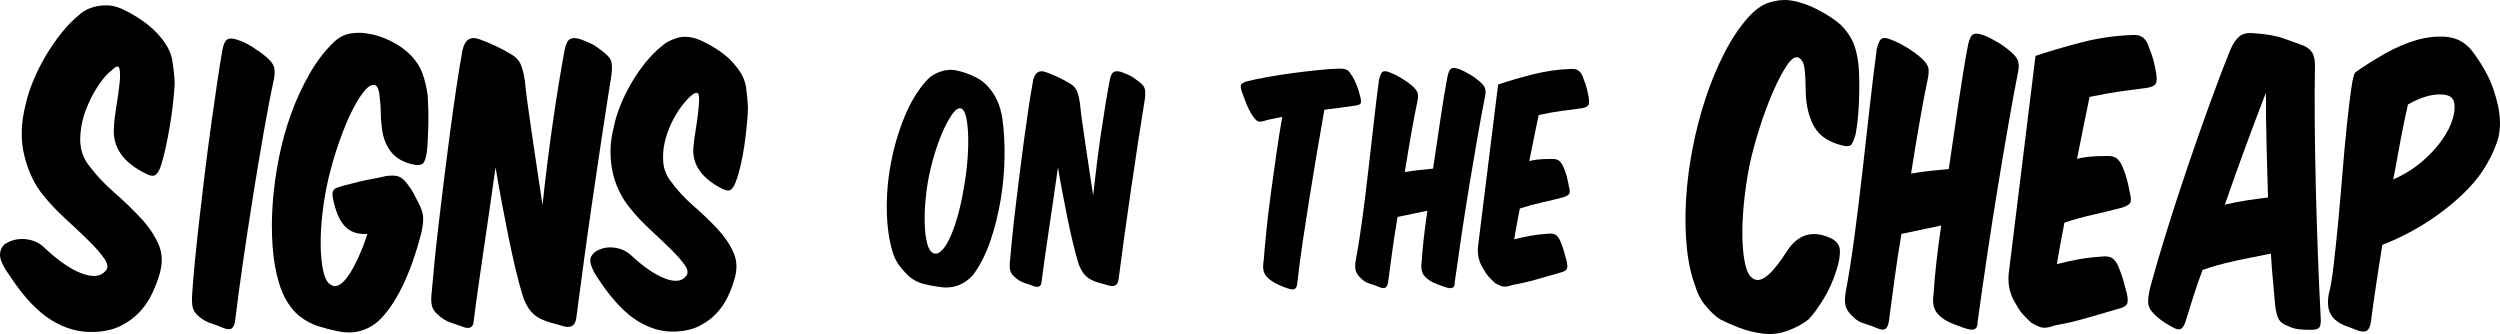 <?xml version="1.0" encoding="UTF-8"?><svg id="Layer_2" xmlns="http://www.w3.org/2000/svg" viewBox="0 0 1436.59 191.97"><g id="Layer_1-2"><g id="SOTC_Horizontal_Logo"><g id="SOTC_LOGO"><path d="M92.2,21.28c-2.73-3.37-6.18-6.5-10.35-9.39-4.17-2.89-8.27-5.21-12.28-6.98-2.57-1.12-5.1-1.72-7.58-1.81-2.49-.08-4.78.12-6.86.6-2.09.48-3.97,1.16-5.66,2.04-1.68.89-3.09,1.89-4.21,3.01-3.37,2.73-6.66,6.1-9.87,10.11-3.21,4.01-6.18,8.3-8.91,12.88-2.73,4.57-5.14,9.35-7.22,14.32-2.09,4.98-3.61,9.71-4.57,14.21-2.73,10.59-2.93,20.46-.6,29.61,2.32,9.15,6.05,16.77,11.19,22.87,3.53,4.34,7.71,8.71,12.52,13.12,4.82,4.42,9.19,8.54,13.12,12.4,3.93,3.85,6.94,7.31,9.03,10.35,2.08,3.05,2.32,5.38.72,6.98-2.73,3.37-7.26,3.89-13.6,1.56-6.34-2.33-13.6-7.34-21.79-15.05-2.89-2.73-6.46-4.29-10.71-4.69-4.26-.4-8.15.52-11.68,2.77-1.93,1.6-2.89,3.77-2.89,6.5s2.09,6.98,6.26,12.76c7.71,11.56,15.49,19.74,23.35,24.56s15.89,7.06,24.08,6.74c6.09-.16,11.31-1.33,15.65-3.49,4.33-2.17,7.98-4.85,10.95-8.07,2.97-3.21,5.33-6.7,7.1-10.47,1.77-3.77,3.13-7.26,4.09-10.47,2.08-6.58,1.96-12.52-.36-17.81-2.33-5.3-5.78-10.39-10.35-15.29-4.57-4.9-9.67-9.79-15.29-14.69-5.62-4.89-10.51-10.15-14.69-15.77-3.21-4.33-4.78-9.27-4.69-14.8.08-5.54,1.08-10.91,3.01-16.13s4.29-9.95,7.1-14.2c2.81-4.25,5.42-7.26,7.82-9.03,2.57-2.57,4.09-2.97,4.57-1.2.48,1.77.52,4.57.12,8.43-.4,3.85-1,8.18-1.81,13-.81,4.82-1.29,8.91-1.44,12.28-.96,11.4,5.13,20.3,18.29,26.72,2.41,1.29,4.21,1.56,5.42.84,1.2-.72,2.29-2.45,3.25-5.18.96-3.05,1.88-6.58,2.77-10.59.88-4.01,1.68-8.19,2.41-12.52.72-4.33,1.32-8.67,1.81-13,.48-4.33.8-8.19.96-11.55-.16-3.85-.6-8.1-1.33-12.76s-3.01-9.23-6.86-13.72Z"/><path d="M157.44,38.37c-.48-1.6-1.93-3.45-4.34-5.54-2.25-1.93-4.9-3.85-7.94-5.78-3.05-1.93-5.86-3.29-8.42-4.09-2.73-.96-4.74-1.08-6.02-.36-1.29.72-2.25,2.69-2.89,5.9-.96,5.46-2.01,12-3.13,19.62-1.12,7.62-2.29,15.77-3.49,24.44s-2.37,17.58-3.49,26.72c-1.12,9.15-2.17,17.98-3.13,26.48-.96,8.51-1.81,16.41-2.53,23.71-.72,7.3-1.24,13.44-1.56,18.41-.32,3.85-.24,6.78.24,8.79.48,2.01,1.84,3.89,4.09,5.66,2.08,1.61,4.25,2.77,6.5,3.49,2.25.72,4.49,1.56,6.74,2.53,2.41.96,4.09,1.08,5.06.36s1.6-2.05,1.93-3.97c1.12-9.47,2.6-20.58,4.45-33.34,1.84-12.76,3.81-25.67,5.9-38.76,2.08-13.08,4.17-25.55,6.26-37.43,2.08-11.87,4.01-21.82,5.78-29.85.48-3.05.48-5.37,0-6.98Z"/><path d="M242.78,42.22c-1.37-3.69-3.49-7.06-6.38-10.11-3.05-3.21-6.86-5.98-11.43-8.31-4.57-2.32-9.03-3.81-13.36-4.45-3.05-.64-6.42-.68-10.11-.12-3.69.56-7.06,2.37-10.11,5.42-4.98,4.82-9.47,10.71-13.48,17.7-4.01,6.98-7.5,14.52-10.47,22.63-2.97,8.11-5.34,16.57-7.1,25.4-1.77,8.83-2.97,17.54-3.61,26.12-.64,8.59-.68,16.85-.12,24.8.56,7.94,1.81,15.05,3.73,21.3,1.12,4.01,2.77,7.75,4.94,11.2s4.53,6.14,7.1,8.06c3.37,2.57,6.82,4.41,10.35,5.53,3.53,1.12,7.22,2.08,11.07,2.89,8.67,1.93,16.37.16,23.11-5.3,5.13-4.65,9.87-11.39,14.2-20.22s8.02-19.26,11.07-31.3c.8-3.53,1.12-6.46.96-8.79-.16-2.33-1.04-5.01-2.65-8.06-.81-1.6-1.68-3.33-2.65-5.18-.96-1.84-2.09-3.57-3.37-5.18-1.77-2.57-3.57-4.17-5.42-4.82-1.85-.64-4.3-.72-7.34-.24-2.73.64-5.86,1.29-9.39,1.93-3.53.64-6.98,1.44-10.35,2.41-3.53.81-6.38,1.61-8.54,2.41-2.17.81-2.85,2.89-2.05,6.26,1.44,7.22,3.69,12.48,6.74,15.77,3.05,3.29,7.38,4.78,13,4.45-1.44,4.5-3.05,8.71-4.82,12.64-1.77,3.94-3.53,7.31-5.3,10.11-1.77,2.81-3.57,4.86-5.42,6.14-1.85,1.29-3.57,1.45-5.18.48-2.09-.96-3.61-3.53-4.57-7.71-.96-4.17-1.49-9.19-1.56-15.05-.08-5.86.28-12.16,1.08-18.9.8-6.74,1.92-13.24,3.37-19.5,1.77-7.38,3.85-14.48,6.26-21.31,2.41-6.82,4.85-12.72,7.34-17.69,2.49-4.97,4.89-8.82,7.22-11.55,2.32-2.73,4.37-3.77,6.14-3.13,1.44.64,2.33,3.45,2.65,8.43.16,1.12.28,2.33.36,3.61.08,1.29.12,2.57.12,3.85s.04,2.53.12,3.73c.08,1.2.2,2.37.36,3.49.48,6.1,2.25,11.12,5.3,15.05,3.05,3.93,7.62,6.46,13.72,7.58,2.25.33,3.81.08,4.69-.72.88-.8,1.56-2.49,2.04-5.05.32-1.93.56-4.33.72-7.22.16-2.89.28-5.94.36-9.15.08-3.21.08-6.38,0-9.51-.08-3.13-.2-5.9-.36-8.31-.64-4.65-1.65-8.83-3.01-12.52Z"/><path d="M346.41,74.96c1.76-11.71,3.37-21.99,4.81-30.81.48-3.21.56-5.86.24-7.95-.32-2.08-1.77-4.09-4.33-6.02-3.21-2.56-5.66-4.25-7.34-5.05-1.68-.8-3.82-1.68-6.38-2.65-2.57-.8-4.54-.8-5.9,0-1.37.81-2.37,2.81-3.01,6.02-2.25,12.04-4.49,25.8-6.74,41.29-2.25,15.49-4.25,31.5-6.02,48.03-.96-6.42-1.97-13.12-3.01-20.1-1.05-6.98-2.05-13.72-3.01-20.22-.96-6.5-1.81-12.44-2.53-17.82-.72-5.37-1.24-9.75-1.57-13.12-.64-4.33-1.48-7.62-2.53-9.87-1.04-2.25-2.85-4.09-5.42-5.54-3.21-1.93-6.3-3.57-9.27-4.93-2.97-1.36-5.98-2.61-9.03-3.73-5.14-1.77-8.35.4-9.63,6.5-1.12,6.1-2.29,13.21-3.49,21.31-1.2,8.1-2.41,16.65-3.61,25.64-1.2,8.99-2.37,18.06-3.49,27.2-1.12,9.15-2.17,17.81-3.13,26-.96,8.19-1.77,15.57-2.41,22.15s-1.12,11.79-1.44,15.65c-.48,3.69-.48,6.58,0,8.67.48,2.09,1.76,3.93,3.85,5.53,2.08,1.93,4.29,3.29,6.62,4.09,2.33.8,4.61,1.6,6.86,2.41,4.33,1.77,6.58.64,6.74-3.37.64-5.3,1.44-11.32,2.41-18.06.96-6.74,2.01-13.96,3.13-21.67,1.12-7.7,2.29-15.65,3.49-23.83,1.2-8.19,2.37-16.37,3.49-24.56,1.12,6.74,2.33,13.52,3.61,20.34,1.28,6.82,2.56,13.4,3.85,19.74,1.28,6.34,2.61,12.36,3.97,18.06,1.36,5.7,2.69,10.71,3.97,15.05,1.93,6.26,4.89,10.59,8.91,13,2.25,1.29,4.53,2.25,6.86,2.89s4.61,1.28,6.86,1.93c5.13,1.76,7.94.16,8.42-4.82,1.29-9.95,2.77-21.1,4.46-33.46,1.68-12.36,3.45-24.83,5.3-37.43,1.84-12.6,3.65-24.75,5.42-36.47Z"/><path d="M422.57,37.65c-2.41-3.05-5.5-5.86-9.27-8.43-3.78-2.56-7.5-4.65-11.2-6.26-4.82-1.93-9.11-2.32-12.88-1.2-3.77,1.13-6.78,2.73-9.03,4.82-3.05,2.41-6.02,5.38-8.91,8.91-2.89,3.53-5.58,7.38-8.06,11.55-2.49,4.18-4.65,8.51-6.5,13-1.85,4.49-3.17,8.75-3.97,12.76-1.28,5.14-1.93,9.79-1.93,13.96,0,6.9,1.05,13.12,3.13,18.66,2.08,5.53,4.89,10.39,8.42,14.56,3.21,4.01,6.94,7.99,11.2,11.92,4.25,3.94,8.14,7.62,11.68,11.07,3.53,3.45,6.26,6.54,8.19,9.27,1.93,2.73,2.16,4.9.72,6.5-2.41,3.05-6.5,3.45-12.28,1.2-5.78-2.25-12.28-6.74-19.5-13.48-2.73-2.41-6.02-3.81-9.87-4.21-3.85-.4-7.38.44-10.59,2.53-.96.81-1.68,1.65-2.17,2.53-.48.88-.64,1.97-.48,3.25.16,1.29.68,2.85,1.56,4.69.89,1.85,2.29,4.13,4.21,6.86,7.22,10.59,14.36,18.06,21.42,22.39,7.06,4.33,14.2,6.34,21.42,6.02,5.45-.16,10.15-1.24,14.08-3.25,3.93-2.01,7.22-4.46,9.87-7.34,2.65-2.89,4.78-6.02,6.38-9.39s2.81-6.5,3.61-9.39c1.93-5.94,1.81-11.32-.36-16.13-2.17-4.81-5.3-9.39-9.39-13.72s-8.67-8.71-13.72-13.12c-5.05-4.41-9.43-9.19-13.12-14.32-2.41-3.21-3.77-6.74-4.09-10.59s-.04-7.7.84-11.55,2.21-7.58,3.97-11.2c1.77-3.61,3.65-6.74,5.66-9.39,2-2.65,3.85-4.69,5.54-6.14,1.68-1.45,2.93-1.93,3.73-1.45.64.33.92,1.68.85,4.09-.08,2.41-.33,5.22-.72,8.42-.4,3.21-.88,6.5-1.44,9.87-.56,3.37-.93,6.18-1.08,8.43-.96,9.95,4.49,17.97,16.37,24.07,2.25,1.12,3.89,1.37,4.93.72,1.04-.64,2.05-2.16,3.01-4.57.96-2.56,1.89-5.69,2.77-9.39.88-3.69,1.6-7.54,2.17-11.55.56-4.01,1.04-7.98,1.44-11.92.4-3.93.6-7.34.6-10.23-.16-3.37-.52-7.14-1.08-11.31-.57-4.17-2.61-8.34-6.14-12.52Z"/><path d="M1005.33,94.94c1.44-6.74,3.37-13.88,5.78-21.42,2.4-7.54,4.97-14.44,7.7-20.7,2.73-6.26,5.38-11.31,7.95-15.17,2.56-3.85,4.81-5.38,6.74-4.57,1.93.96,3.09,3.17,3.49,6.62.4,3.45.6,7.26.6,11.43,0,1.29.04,2.57.12,3.85.08,1.29.2,2.57.37,3.85.96,6.74,2.89,12.08,5.78,16.01,2.89,3.94,7.54,6.78,13.96,8.55,3.37.96,5.45.76,6.26-.6.81-1.36,1.52-3.17,2.17-5.42.97-4.82,1.6-10.75,1.93-17.82.32-7.06.32-13.56,0-19.5-.32-5.13-1.16-9.71-2.53-13.72-1.36-4.01-3.97-8.02-7.82-12.03-3.7-3.21-8.31-6.22-13.84-9.03-5.54-2.81-10.95-4.53-16.25-5.18-3.54-.32-7.31.16-11.32,1.44-4.01,1.29-8.03,4.17-12.03,8.67-4.98,5.62-9.51,12.44-13.6,20.46-4.09,8.02-7.67,16.65-10.72,25.88-3.05,9.23-5.54,18.82-7.46,28.77-1.93,9.95-3.17,19.66-3.73,29.13-.56,9.47-.45,18.5.36,27.08.8,8.59,2.41,16.09,4.81,22.51,1.28,4.5,3.33,8.43,6.14,11.8s5.57,5.94,8.31,7.71c3.21,1.6,6.86,3.21,10.96,4.81,4.09,1.6,8.62,2.73,13.6,3.37,4.81.64,9.66.04,14.56-1.81,4.89-1.85,8.86-4.05,11.92-6.62,2.89-3.21,5.78-7.22,8.67-12.04,2.89-4.81,5.22-10.03,6.98-15.65,1.6-4.82,2.29-8.83,2.05-12.04-.24-3.21-2.37-5.61-6.38-7.22-9.79-4.01-17.74-1.44-23.83,7.71-8.35,13.16-14.69,18.62-19.02,16.37-2.25-.96-3.9-3.53-4.94-7.7-1.05-4.17-1.65-9.35-1.81-15.53-.16-6.18.12-12.96.84-20.34.72-7.38,1.81-14.69,3.25-21.91Z"/><path d="M1159.68,35.12c-.56-1.68-1.97-3.49-4.21-5.42-2.41-2.08-4.98-3.93-7.71-5.54-2.73-1.6-5.3-2.89-7.71-3.85-2.56-.96-4.53-1.2-5.9-.72-1.36.48-2.45,2.57-3.25,6.26-1.77,9.31-3.57,20.26-5.41,32.86-1.85,12.6-3.73,25.4-5.66,38.4-3.54.32-7.1.68-10.72,1.08s-7.27.92-10.95,1.56c1.76-11.07,3.44-21.22,5.05-30.45,1.6-9.23,3.13-17.21,4.57-23.96.64-3.05.68-5.37.12-6.98-.56-1.6-2.05-3.45-4.45-5.54-2.25-1.93-4.9-3.81-7.95-5.66-3.05-1.84-5.86-3.25-8.42-4.21-2.41-1.12-4.26-1.4-5.54-.84-1.29.56-2.33,2.69-3.13,6.38-1.29,9.63-2.61,20.55-3.98,32.74-1.36,12.2-2.77,24.64-4.21,37.31-1.44,12.68-2.97,25.08-4.57,37.19-1.61,12.12-3.29,22.83-5.06,32.14-.64,3.85-.56,6.78.24,8.79.81,2.01,2.25,3.89,4.34,5.66,1.44,1.61,3.49,2.81,6.14,3.61,2.65.8,5.09,1.68,7.34,2.65s3.85,1.08,4.82.36c.96-.72,1.6-2.13,1.93-4.21.96-7.22,2-15,3.13-23.35,1.12-8.34,2.48-17.33,4.09-26.96,3.69-.8,7.5-1.6,11.43-2.41,3.93-.8,7.74-1.6,11.43-2.41-2.25,15.25-3.69,28.25-4.34,39-.81,5.14-.08,8.99,2.17,11.55,2.25,2.57,5.3,4.57,9.15,6.02,2.09.8,4.01,1.52,5.78,2.16,1.77.64,3.25,1,4.45,1.08,1.2.08,2.12-.2,2.77-.84.64-.64.96-1.85.96-3.61,1.6-11.71,3.37-24.07,5.3-37.07,1.93-13,3.93-25.88,6.02-38.64,2.08-12.76,4.13-24.92,6.14-36.47,2.01-11.55,3.89-21.82,5.66-30.81.64-2.89.68-5.18.12-6.86Z"/><path d="M1200.73,55.71c5.93-1.28,11.71-2.33,17.33-3.13,5.62-.8,10.99-1.52,16.13-2.16,2.41-.48,3.93-1.24,4.57-2.29.64-1.04.72-3.09.24-6.14-.48-2.73-1-5.18-1.56-7.34-.56-2.16-1.41-4.61-2.53-7.34-1.45-5.13-4.5-7.54-9.15-7.22-10.11.33-20.11,1.77-29.97,4.34-9.87,2.57-18.58,5.14-26.12,7.7l-15.41,125.18c-.32,3.69-.07,6.94.72,9.75.81,2.81,1.85,5.18,3.13,7.1,1.44,2.73,2.89,4.9,4.34,6.5,1.44,1.61,3.05,3.21,4.81,4.82,1.28.8,2.93,1.6,4.94,2.41,2.01.8,4.94.48,8.79-.96,5.77-.96,11.83-2.37,18.17-4.21,6.34-1.85,12.56-3.65,18.66-5.42,2.41-.64,3.89-1.52,4.45-2.65.56-1.12.52-3.13-.12-6.02-.64-2.56-1.33-5.09-2.05-7.58-.72-2.49-1.65-5.09-2.77-7.83-1.12-2.56-2.4-4.25-3.85-5.05-1.44-.8-3.45-1.04-6.01-.72-4.66.32-8.99.84-13,1.56-4.01.72-8.18,1.65-12.52,2.77.64-3.85,1.33-7.74,2.04-11.68.72-3.93,1.49-7.98,2.29-12.16,5.3-1.76,10.79-3.29,16.49-4.57,5.69-1.29,11.27-2.65,16.73-4.09,2.41-.8,3.93-1.68,4.58-2.65.64-.96.56-2.97-.24-6.02-.48-2.73-1.05-5.3-1.68-7.71-.64-2.41-1.53-4.89-2.65-7.46-1.12-2.41-2.37-4.01-3.73-4.82-1.37-.8-3.33-1.12-5.9-.96-7.38,0-12.84.56-16.36,1.68,1.28-6.42,2.53-12.64,3.73-18.66,1.2-6.02,2.37-11.68,3.49-16.97Z"/><path d="M1330.72,105.42c-.32-12.92-.52-25.12-.6-36.59-.08-11.47-.04-21.3.12-29.49.15-3.21-.17-5.86-.97-7.94-.81-2.08-2.57-3.77-5.3-5.06-3.85-1.44-7.82-2.89-11.92-4.33-4.09-1.44-9.59-2.41-16.49-2.89-4.01-.48-7.02.2-9.03,2.05-2.01,1.85-3.65,4.38-4.93,7.58-3.54,8.67-7.43,18.86-11.68,30.57-4.26,11.72-8.51,23.83-12.76,36.35-4.26,12.52-8.27,24.84-12.04,36.95-3.77,12.12-6.94,22.91-9.51,32.38-.96,4.33-1.36,7.31-1.2,8.91.16,1.77.76,3.33,1.8,4.69,1.05,1.37,2.29,2.65,3.73,3.85s2.89,2.25,4.33,3.13c1.45.88,2.73,1.64,3.85,2.29,2.25,1.28,3.89,1.68,4.94,1.2,1.04-.48,1.96-1.85,2.77-4.09,1.44-4.65,2.92-9.43,4.45-14.32,1.52-4.89,3.33-10.07,5.41-15.53,5.3-1.93,11.48-3.65,18.54-5.18,7.06-1.52,13.96-2.93,20.71-4.21.32,5.62.72,10.87,1.2,15.77.48,4.9.88,9.43,1.2,13.6.48,4.01,1.21,6.82,2.17,8.43.97,1.6,2.56,2.81,4.81,3.61,2.25,1.12,4.45,1.81,6.62,2.04,2.17.24,4.53.36,7.1.36s4.17-.52,4.81-1.56c.64-1.05.88-2.77.72-5.18-.64-12.03-1.21-24.71-1.68-38.03-.48-13.32-.89-26.44-1.21-39.36ZM1290.88,115.17c-4.09.64-8.23,1.44-12.4,2.41,4.17-12.04,8.31-23.59,12.4-34.66,4.09-11.07,7.82-20.94,11.19-29.61,0,9.63.12,19.42.36,29.37.24,9.95.52,20.22.85,30.81-4.18.48-8.31,1.04-12.4,1.68Z"/><path d="M1435.68,61.72c-1.6-7.38-3.73-13.6-6.38-18.66-2.65-5.06-5.58-9.67-8.79-13.84-3.69-4.65-8.34-7.3-13.96-7.94-5.62-.64-11.51-.08-17.7,1.68-6.18,1.77-12.36,4.42-18.53,7.94-6.18,3.53-11.76,7.06-16.74,10.59-.8.48-1.6,3.49-2.4,9.03-.81,5.53-1.65,12.48-2.53,20.82-.89,8.35-1.73,17.49-2.53,27.45-.81,9.95-1.65,19.58-2.53,28.89-.89,9.31-1.77,17.69-2.65,25.16-.89,7.46-1.8,12.88-2.77,16.25-.64,3.69-.6,6.7.12,9.03.72,2.33,1.93,4.21,3.61,5.66,1.69,1.45,3.69,2.61,6.02,3.49,2.32.88,4.78,1.81,7.35,2.77,2.24.64,3.85.64,4.81,0,.96-.64,1.68-2.01,2.17-4.09.96-7.22,2-14.6,3.13-22.15,1.12-7.54,2.32-15.25,3.61-23.11,5.45-2.08,10.99-4.65,16.61-7.7,5.61-3.05,10.95-6.42,16.01-10.11,5.05-3.69,9.75-7.62,14.08-11.8,4.34-4.17,7.95-8.42,10.83-12.76,3.53-5.3,6.3-10.79,8.31-16.49,2.01-5.7,2.29-12.4.84-20.1ZM1409.44,68.22c-1.12,3.85-3.17,7.91-6.14,12.16-2.97,4.26-6.78,8.39-11.43,12.4-4.66,4.01-10.2,7.46-16.61,10.35,1.45-7.86,2.85-15.44,4.22-22.75,1.36-7.3,2.77-14.08,4.21-20.34,6.42-3.69,12.28-5.61,17.57-5.78,5.3-.16,8.26,1.29,8.91,4.34.64,2.57.4,5.78-.72,9.63Z"/><path d="M573.08,57.87c-1.33-2.98-3.19-5.79-5.6-8.42-2.05-2.27-4.76-4.18-8.13-5.73-3.37-1.55-6.86-2.69-10.47-3.4-2.65-.47-5.54-.18-8.67.9-3.13,1.07-5.72,2.75-7.77,5.01-5.05,5.61-9.3,12.62-12.73,21.04-3.43,8.41-6.02,17.25-7.76,26.5-1.75,9.25-2.53,18.45-2.35,27.58.18,9.13,1.35,17.16,3.52,24.09.96,2.99,2.41,5.67,4.33,8.06,1.93,2.39,3.73,4.3,5.42,5.73,2.41,1.91,5.06,3.22,7.95,3.94s5.66,1.25,8.31,1.61c7.95,1.43,14.63-.84,20.05-6.8,3.97-5.37,7.25-11.82,9.84-19.34,2.59-7.52,4.57-15.4,5.96-23.64,1.38-8.24,2.14-16.44,2.26-24.62.12-8.17-.3-15.61-1.26-22.29-.6-3.82-1.57-7.22-2.89-10.21ZM555.75,94.13c-.48,5.19-1.15,10-1.99,14.41-.96,5.73-2.14,11.01-3.52,15.85-1.38,4.83-2.86,8.95-4.42,12.35-1.57,3.4-3.19,5.88-4.88,7.43-1.69,1.55-3.25,1.97-4.69,1.25-1.57-.72-2.74-2.63-3.52-5.73-.78-3.1-1.24-6.86-1.36-11.28-.12-4.41.06-9.13.54-14.14s1.2-9.79,2.17-14.33,2.2-9.13,3.7-13.79c1.5-4.66,3.13-8.84,4.87-12.54,1.74-3.7,3.46-6.62,5.15-8.77,1.68-2.15,3.19-2.98,4.52-2.51,1.32.48,2.32,2.33,2.98,5.55.66,3.22,1.02,7.1,1.08,11.64.06,4.54-.15,9.4-.63,14.6Z"/><path d="M654.71,47.12c-2.41-1.91-4.25-3.16-5.51-3.76-1.26-.59-2.86-1.25-4.78-1.97-1.93-.59-3.4-.59-4.43,0-1.03.6-1.78,2.09-2.26,4.48-1.69,8.95-3.37,19.19-5.05,30.71-1.69,11.52-3.19,23.43-4.52,35.73-.72-4.78-1.48-9.76-2.26-14.96-.79-5.19-1.54-10.2-2.26-15.04-.72-4.84-1.35-9.25-1.9-13.25-.54-4-.94-7.25-1.17-9.76-.48-3.22-1.11-5.67-1.9-7.34s-2.14-3.04-4.06-4.12c-2.41-1.43-4.73-2.65-6.95-3.67-2.23-1.01-4.49-1.94-6.77-2.78-3.85-1.31-6.26.3-7.22,4.84-.85,4.54-1.72,9.82-2.62,15.85-.9,6.03-1.81,12.38-2.71,19.07-.9,6.69-1.78,13.43-2.62,20.23-.84,6.81-1.63,13.25-2.35,19.34s-1.33,11.58-1.81,16.48c-.48,4.9-.84,8.77-1.08,11.64-.36,2.75-.36,4.9,0,6.45s1.32,2.93,2.89,4.12c1.56,1.43,3.22,2.45,4.97,3.04,1.74.59,3.46,1.19,5.15,1.79,3.25,1.31,4.93.47,5.05-2.51.48-3.94,1.08-8.41,1.81-13.43.72-5.01,1.51-10.39,2.35-16.12.84-5.73,1.72-11.64,2.62-17.73.9-6.09,1.77-12.17,2.62-18.26.84,5.01,1.74,10.06,2.71,15.13s1.93,9.97,2.89,14.68c.96,4.72,1.96,9.19,2.98,13.43,1.02,4.24,2.02,7.97,2.98,11.19,1.44,4.66,3.67,7.88,6.68,9.67,1.68.96,3.4,1.67,5.15,2.15,1.74.48,3.46.95,5.15,1.43,3.85,1.31,5.96.12,6.32-3.58.96-7.4,2.08-15.7,3.34-24.89s2.59-18.47,3.97-27.85c1.38-9.37,2.74-18.41,4.06-27.13,1.32-8.71,2.53-16.35,3.61-22.92.36-2.38.42-4.35.18-5.91-.24-1.55-1.33-3.04-3.25-4.48Z"/><path d="M781.6,55.36c-.48-2.15-1.18-4.35-2.08-6.62-.9-2.27-2.02-4.36-3.34-6.27-.61-1.07-1.36-1.85-2.26-2.33-.9-.48-2.32-.72-4.24-.72-3.73.12-7.95.42-12.64.9-4.69.48-9.48,1.05-14.36,1.7-4.87.66-9.66,1.4-14.36,2.24-4.69.84-8.91,1.73-12.64,2.69-1.2.48-2.01,1.02-2.43,1.61-.43.6-.33,1.91.27,3.94.6,1.68,1.44,3.91,2.53,6.72s2.29,5.16,3.61,7.07c1.2,1.91,2.29,3.04,3.25,3.4.96.36,2.29.24,3.97-.36,1.2-.36,2.71-.72,4.52-1.07,1.81-.36,3.61-.72,5.42-1.07-1.08,6.09-2.17,12.89-3.25,20.41-1.08,7.52-2.14,15.04-3.16,22.56-1.03,7.52-1.9,14.74-2.62,21.67-.72,6.92-1.26,12.89-1.63,17.91-.72,4.06-.21,7.07,1.54,9.04s4.13,3.61,7.14,4.92c3.13,1.43,5.62,2.3,7.49,2.6,1.86.29,2.92-.93,3.16-3.67.84-7.64,1.9-15.7,3.16-24.17,1.27-8.47,2.59-17.04,3.98-25.7,1.38-8.65,2.8-17.22,4.24-25.7,1.44-8.48,2.83-16.48,4.16-24,3.13-.36,6.2-.75,9.21-1.16,3-.42,5.72-.81,8.13-1.16,2.04-.24,3.22-.68,3.52-1.34.3-.65.21-2-.27-4.03Z"/><path d="M853.38,50.79c-.42-1.25-1.47-2.6-3.16-4.03-1.81-1.55-3.73-2.92-5.78-4.12-2.05-1.19-3.98-2.15-5.78-2.86-1.93-.72-3.41-.9-4.42-.54-1.03.36-1.84,1.91-2.44,4.66-1.33,6.92-2.68,15.07-4.06,24.44-1.39,9.37-2.8,18.89-4.24,28.56-2.65.24-5.33.51-8.04.81-2.71.3-5.44.69-8.21,1.16,1.32-8.24,2.58-15.79,3.79-22.65,1.2-6.87,2.35-12.81,3.43-17.82.48-2.26.51-4,.09-5.19s-1.53-2.57-3.34-4.12c-1.68-1.43-3.67-2.84-5.96-4.21-2.29-1.37-4.4-2.42-6.32-3.13-1.8-.83-3.19-1.04-4.15-.63-.97.42-1.75,2-2.35,4.74-.97,7.16-1.96,15.28-2.98,24.35-1.03,9.07-2.08,18.32-3.17,27.75-1.08,9.43-2.22,18.65-3.43,27.67-1.21,9.02-2.47,16.98-3.8,23.91-.48,2.87-.42,5.04.18,6.54.61,1.49,1.69,2.9,3.25,4.21,1.08,1.19,2.62,2.09,4.61,2.69,1.98.59,3.82,1.25,5.51,1.97s2.89.81,3.61.27c.72-.54,1.2-1.59,1.44-3.13.72-5.37,1.51-11.16,2.35-17.37.84-6.21,1.86-12.89,3.07-20.06,2.77-.59,5.62-1.19,8.58-1.79,2.95-.59,5.81-1.19,8.58-1.79-1.69,11.34-2.77,21.01-3.25,29.01-.6,3.82-.06,6.69,1.62,8.59,1.68,1.91,3.98,3.4,6.86,4.48,1.57.59,3.01,1.13,4.34,1.61s2.44.75,3.34.81c.9.06,1.59-.15,2.07-.63.48-.48.72-1.38.72-2.69,1.2-8.71,2.53-17.91,3.97-27.58,1.44-9.67,2.95-19.25,4.52-28.74,1.56-9.49,3.1-18.54,4.6-27.13,1.51-8.59,2.92-16.23,4.25-22.92.48-2.15.51-3.85.09-5.1Z"/><path d="M911.72,50.43c-.42-1.61-1.05-3.43-1.9-5.46-1.09-3.82-3.37-5.61-6.86-5.37-7.59.24-15.08,1.32-22.48,3.22-7.41,1.91-13.94,3.82-19.6,5.73l-11.56,93.12c-.24,2.75-.06,5.17.55,7.25.6,2.09,1.38,3.85,2.35,5.28,1.08,2.03,2.17,3.64,3.25,4.83,1.08,1.2,2.29,2.39,3.61,3.58.96.6,2.19,1.19,3.7,1.79,1.51.59,3.7.36,6.6-.72,4.33-.72,8.88-1.76,13.63-3.13,4.76-1.37,9.42-2.71,14-4.03,1.8-.47,2.92-1.13,3.34-1.97.41-.83.39-2.33-.09-4.48-.48-1.91-.99-3.79-1.53-5.64-.55-1.85-1.24-3.79-2.08-5.82-.84-1.91-1.8-3.16-2.89-3.76-1.08-.59-2.59-.77-4.52-.54-3.49.24-6.75.63-9.76,1.16-3.01.54-6.14,1.23-9.39,2.06.48-2.86,1-5.76,1.54-8.68.55-2.92,1.11-5.94,1.72-9.04,3.97-1.31,8.1-2.45,12.37-3.4,4.27-.95,8.46-1.97,12.56-3.04,1.8-.59,2.95-1.25,3.43-1.97.48-.72.42-2.21-.19-4.48-.36-2.03-.78-3.94-1.26-5.73-.48-1.79-1.15-3.64-1.98-5.55-.85-1.79-1.78-2.98-2.8-3.58-1.03-.6-2.5-.83-4.43-.72-5.54,0-9.63.42-12.28,1.25.96-4.77,1.9-9.4,2.8-13.88.9-4.48,1.77-8.68,2.61-12.62,4.45-.95,8.79-1.73,13.01-2.33,4.21-.59,8.24-1.13,12.1-1.61,1.81-.36,2.95-.93,3.43-1.7.48-.77.55-2.29.19-4.56-.37-2.03-.76-3.85-1.18-5.46Z"/></g></g></g></svg>